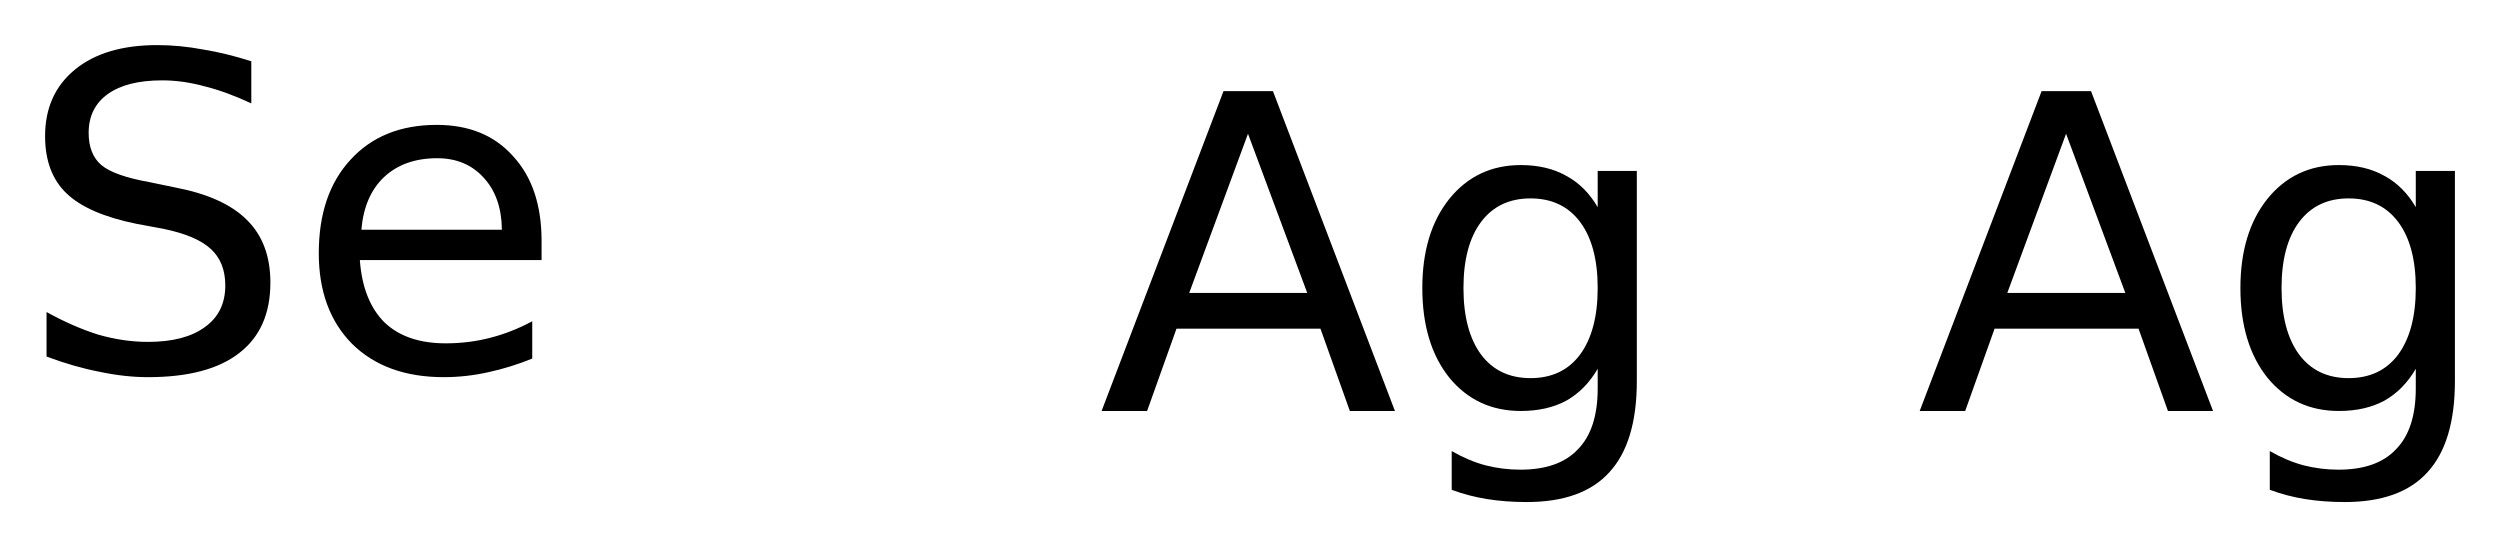 <?xml version='1.0' encoding='UTF-8'?>
<!DOCTYPE svg PUBLIC "-//W3C//DTD SVG 1.1//EN" "http://www.w3.org/Graphics/SVG/1.1/DTD/svg11.dtd">
<svg version='1.2' xmlns='http://www.w3.org/2000/svg' xmlns:xlink='http://www.w3.org/1999/xlink' width='31.048mm' height='6.795mm' viewBox='0 0 31.048 6.795'>
  <desc>Generated by the Chemistry Development Kit (http://github.com/cdk)</desc>
  <g stroke-linecap='round' stroke-linejoin='round' fill='#000000'>
    <rect x='.0' y='.0' width='32.0' height='7.0' fill='#FFFFFF' stroke='none'/>
    <g id='mol1' class='mol'>
      <path id='mol1atm1' class='atom' d='M3.121 .761v.523q-.311 -.146 -.584 -.213q-.268 -.073 -.523 -.073q-.438 -.0 -.675 .17q-.238 .171 -.238 .481q.0 .267 .158 .401q.159 .134 .603 .213l.322 .067q.602 .116 .888 .407q.286 .286 .286 .773q-.0 .578 -.389 .876q-.384 .298 -1.132 .298q-.286 -.0 -.602 -.067q-.316 -.061 -.657 -.189v-.553q.329 .182 .639 .28q.316 .091 .62 .091q.456 -.0 .706 -.183q.255 -.182 .255 -.517q.0 -.292 -.182 -.456q-.177 -.164 -.59 -.249l-.329 -.061q-.602 -.122 -.869 -.377q-.268 -.255 -.268 -.712q-.0 -.523 .371 -.827q.371 -.304 1.022 -.304q.28 .0 .572 .055q.292 .048 .596 .146zM6.726 2.993v.237h-2.257q.037 .505 .305 .773q.273 .261 .76 .261q.286 .0 .547 -.067q.268 -.067 .529 -.207v.463q-.267 .109 -.547 .17q-.274 .061 -.553 .061q-.718 -.0 -1.138 -.414q-.413 -.419 -.413 -1.125q-.0 -.736 .395 -1.162q.395 -.432 1.07 -.432q.603 .0 .949 .39q.353 .383 .353 1.052zM6.233 2.847q-.006 -.401 -.225 -.639q-.219 -.243 -.578 -.243q-.413 .0 -.663 .237q-.243 .231 -.279 .651h1.745z' stroke='none'/>
      <path id='mol1atm2' class='atom' d='M15.499 1.661l-.73 1.977h1.466l-.736 -1.977zM15.195 1.132h.614l1.515 3.972h-.56l-.365 -1.022h-1.788l-.365 1.022h-.565l1.514 -3.972zM19.842 3.577q-.0 -.529 -.219 -.821q-.219 -.292 -.615 -.292q-.395 -.0 -.614 .292q-.219 .292 -.219 .821q.0 .529 .219 .827q.219 .292 .614 .292q.396 .0 .615 -.292q.219 -.298 .219 -.827zM20.328 4.733q.0 .76 -.34 1.131q-.335 .371 -1.028 .371q-.262 -.0 -.493 -.037q-.225 -.036 -.438 -.115v-.481q.213 .122 .42 .177q.213 .054 .432 .054q.48 .0 .717 -.255q.244 -.249 .244 -.754v-.244q-.152 .262 -.39 .396q-.237 .128 -.565 .128q-.548 -.0 -.888 -.414q-.335 -.42 -.335 -1.113q.0 -.687 .335 -1.107q.34 -.42 .888 -.42q.328 .0 .565 .134q.238 .128 .39 .389v-.45h.486v2.61z' stroke='none'/>
      <path id='mol1atm3' class='atom' d='M25.659 1.661l-.73 1.977h1.466l-.736 -1.977zM25.355 1.132h.614l1.515 3.972h-.56l-.365 -1.022h-1.788l-.365 1.022h-.565l1.514 -3.972zM30.002 3.577q-.0 -.529 -.219 -.821q-.219 -.292 -.615 -.292q-.395 -.0 -.614 .292q-.219 .292 -.219 .821q.0 .529 .219 .827q.219 .292 .614 .292q.396 .0 .615 -.292q.219 -.298 .219 -.827zM30.488 4.733q.0 .76 -.34 1.131q-.335 .371 -1.028 .371q-.262 -.0 -.493 -.037q-.225 -.036 -.438 -.115v-.481q.213 .122 .42 .177q.213 .054 .432 .054q.48 .0 .717 -.255q.244 -.249 .244 -.754v-.244q-.152 .262 -.39 .396q-.237 .128 -.565 .128q-.548 -.0 -.888 -.414q-.335 -.42 -.335 -1.113q.0 -.687 .335 -1.107q.34 -.42 .888 -.42q.328 .0 .565 .134q.238 .128 .39 .389v-.45h.486v2.61z' stroke='none'/>
    </g>
  </g>
</svg>
